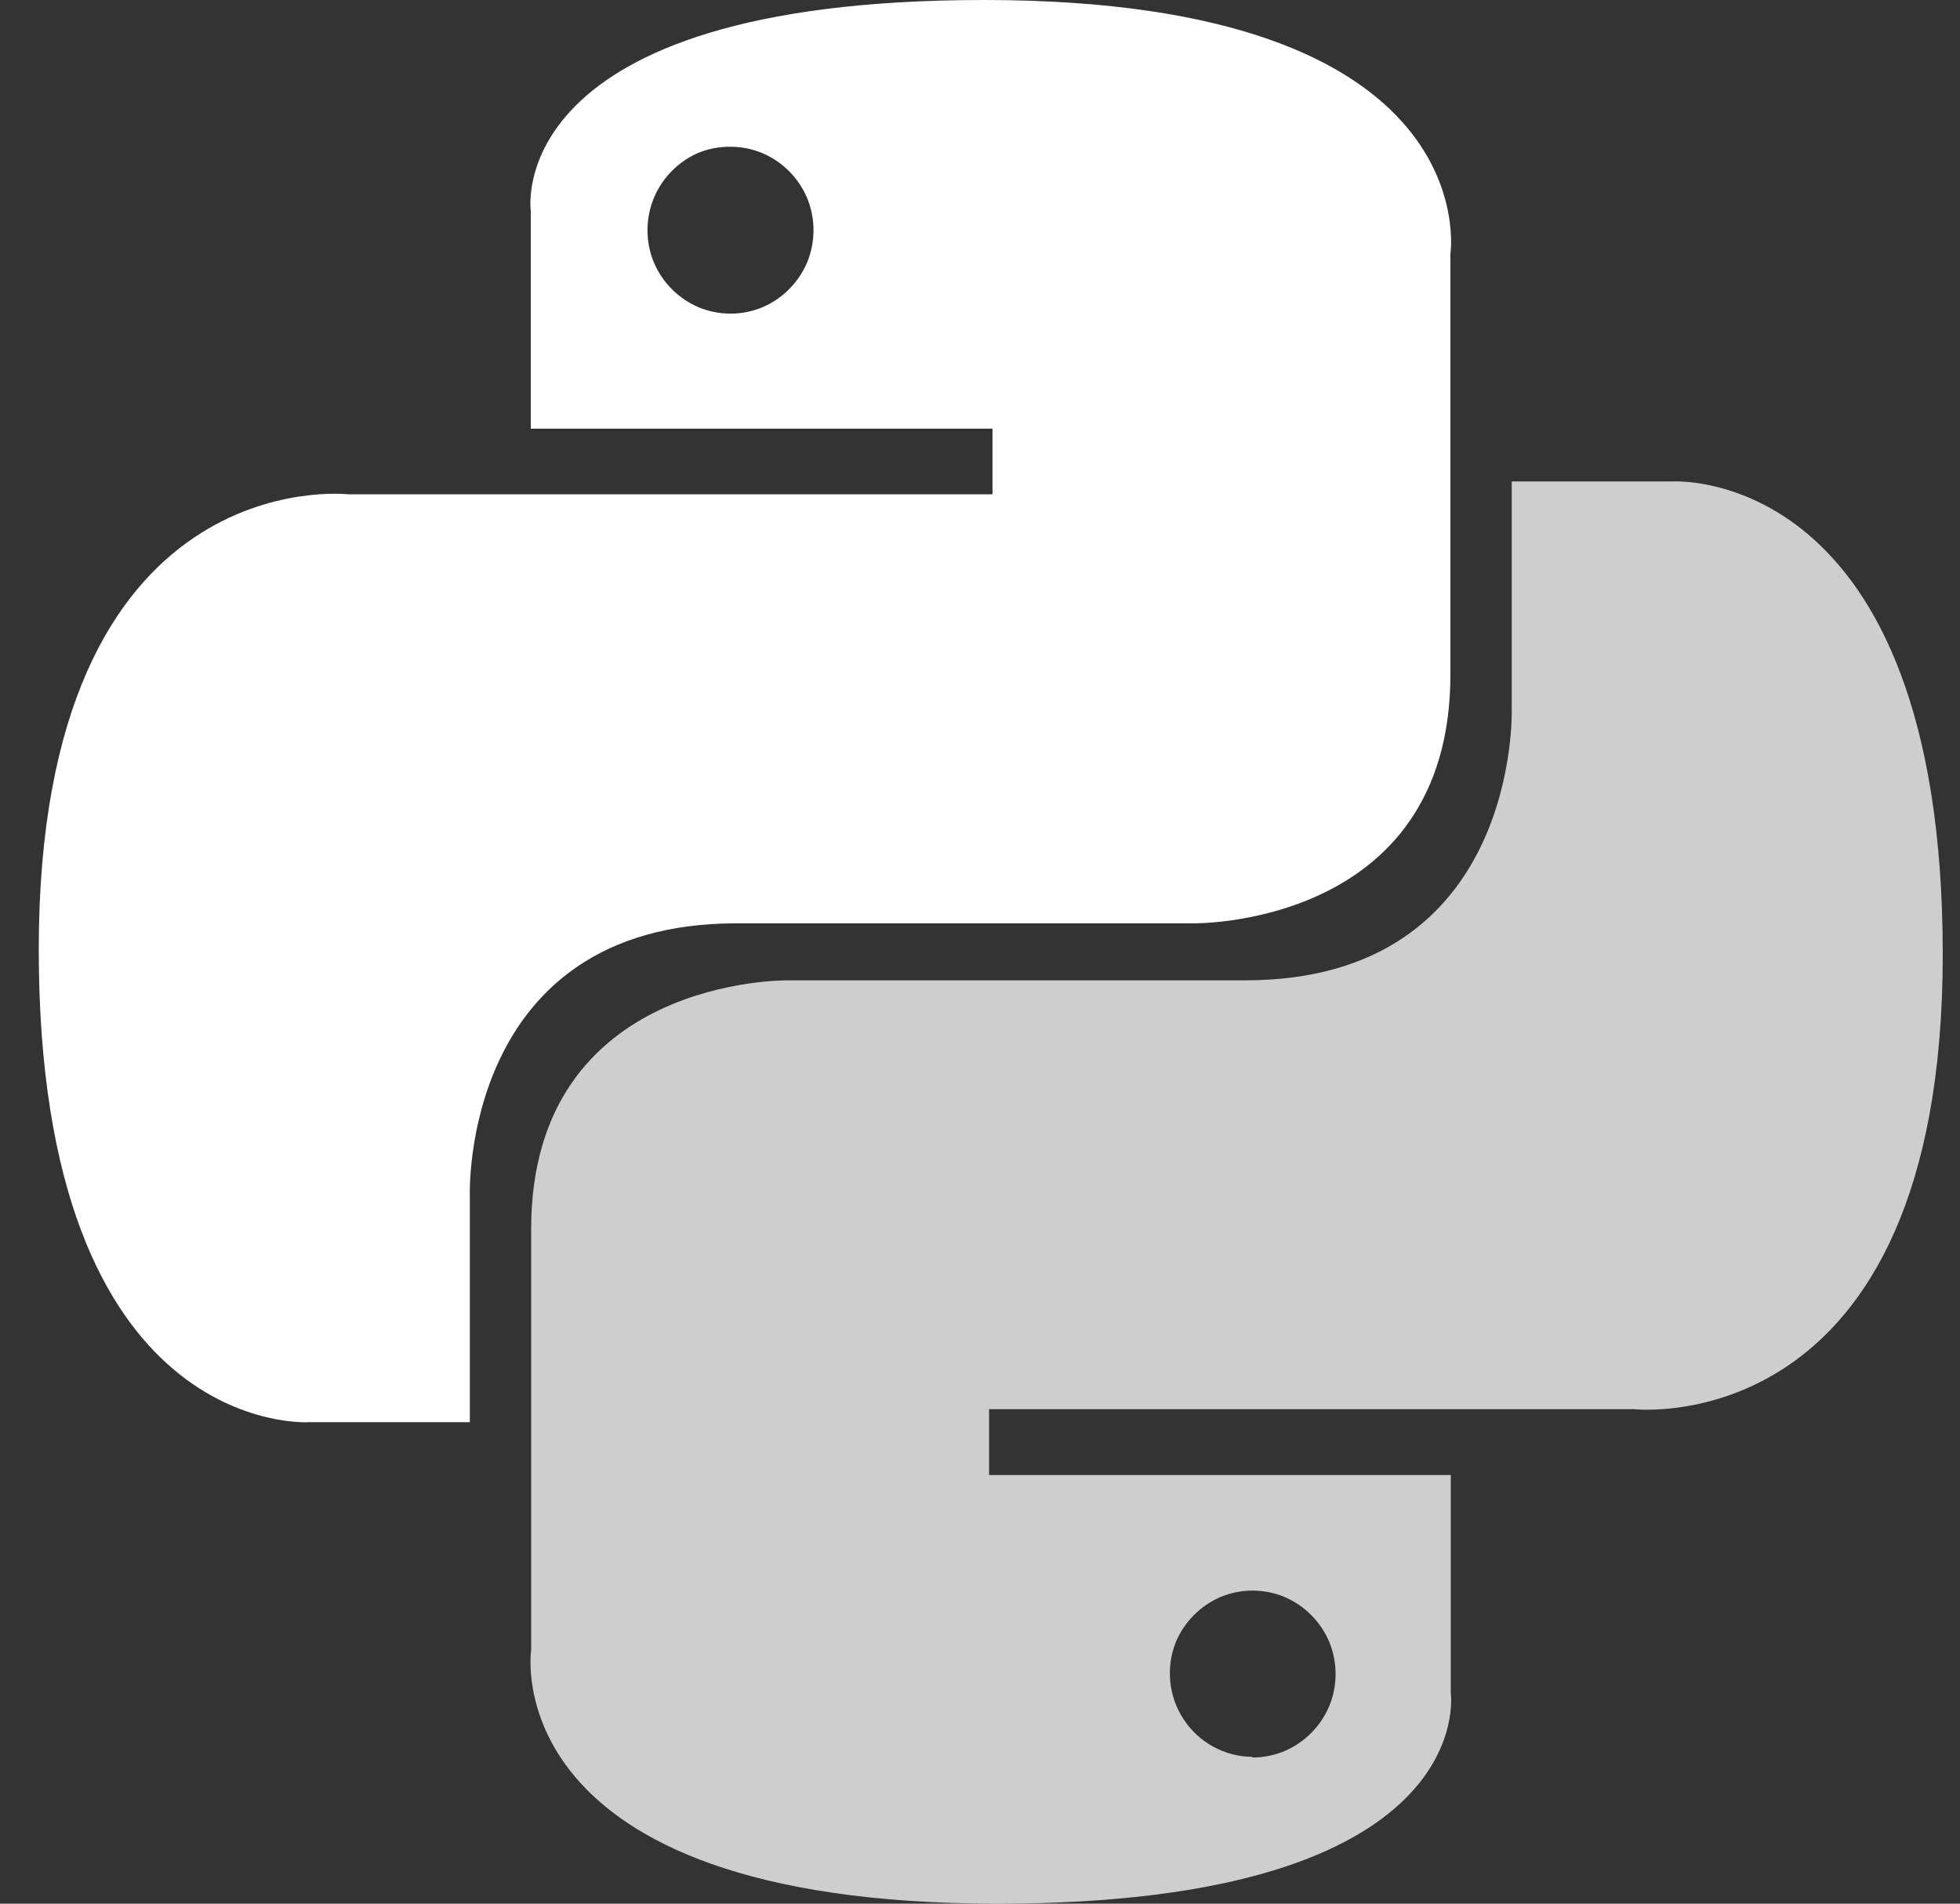 <svg width="35" height="34" viewBox="0 0 35 34" fill="none" xmlns="http://www.w3.org/2000/svg">
<rect x="0" y="0" width="35" height="34" fill="#333333" stroke="none"/>
<g clip-path="url(#clip0_8291_1030)">
<path d="M17.57 0C8.937 0 9.478 3.76 9.478 3.76V7.656H17.723V8.828H6.214C6.214 8.828 0.692 8.203 0.692 16.956C0.692 25.709 5.514 25.401 5.514 25.401H8.39V21.337C8.39 21.337 8.234 16.491 13.15 16.491H21.31C21.31 16.491 25.9 16.566 25.9 12.048V4.535C25.9 4.535 26.59 0 17.57 0ZM13.028 2.621C13.228 2.619 13.427 2.657 13.612 2.734C13.974 2.888 14.262 3.177 14.415 3.541C14.564 3.906 14.564 4.317 14.415 4.682C14.262 5.046 13.974 5.335 13.612 5.489C13.249 5.639 12.841 5.639 12.477 5.489C12.115 5.335 11.827 5.046 11.674 4.682C11.525 4.317 11.525 3.906 11.674 3.541C11.823 3.18 12.105 2.892 12.46 2.734C12.64 2.659 12.833 2.621 13.028 2.621Z" fill="white"/>
<path d="M17.815 34C26.447 34 25.907 30.24 25.907 30.24V26.344H17.662V25.168H29.171C29.171 25.168 34.692 25.797 34.692 17.044C34.692 8.291 29.871 8.599 29.871 8.599H26.995V12.663C26.995 12.663 27.151 17.509 22.235 17.509H14.075C14.075 17.509 9.485 17.434 9.485 21.952V29.465C9.485 29.465 8.795 34 17.815 34ZM22.357 31.378C22.116 31.375 21.879 31.313 21.666 31.197C21.454 31.081 21.273 30.915 21.14 30.713C21.006 30.512 20.923 30.28 20.898 30.038C20.873 29.797 20.907 29.553 20.997 29.328C21.15 28.964 21.438 28.675 21.8 28.521C22.163 28.371 22.572 28.371 22.935 28.521C23.297 28.675 23.585 28.964 23.738 29.328C23.887 29.693 23.887 30.104 23.738 30.469C23.585 30.833 23.297 31.122 22.935 31.276C22.755 31.351 22.562 31.389 22.367 31.389L22.357 31.378Z" fill="#F5F5F5" fill-opacity="0.8"/>
</g>
<defs>
<clipPath id="clip0_8291_1030">
<rect width="34" height="34" fill="white" transform="translate(0.692)"/>
</clipPath>
</defs>
</svg>
